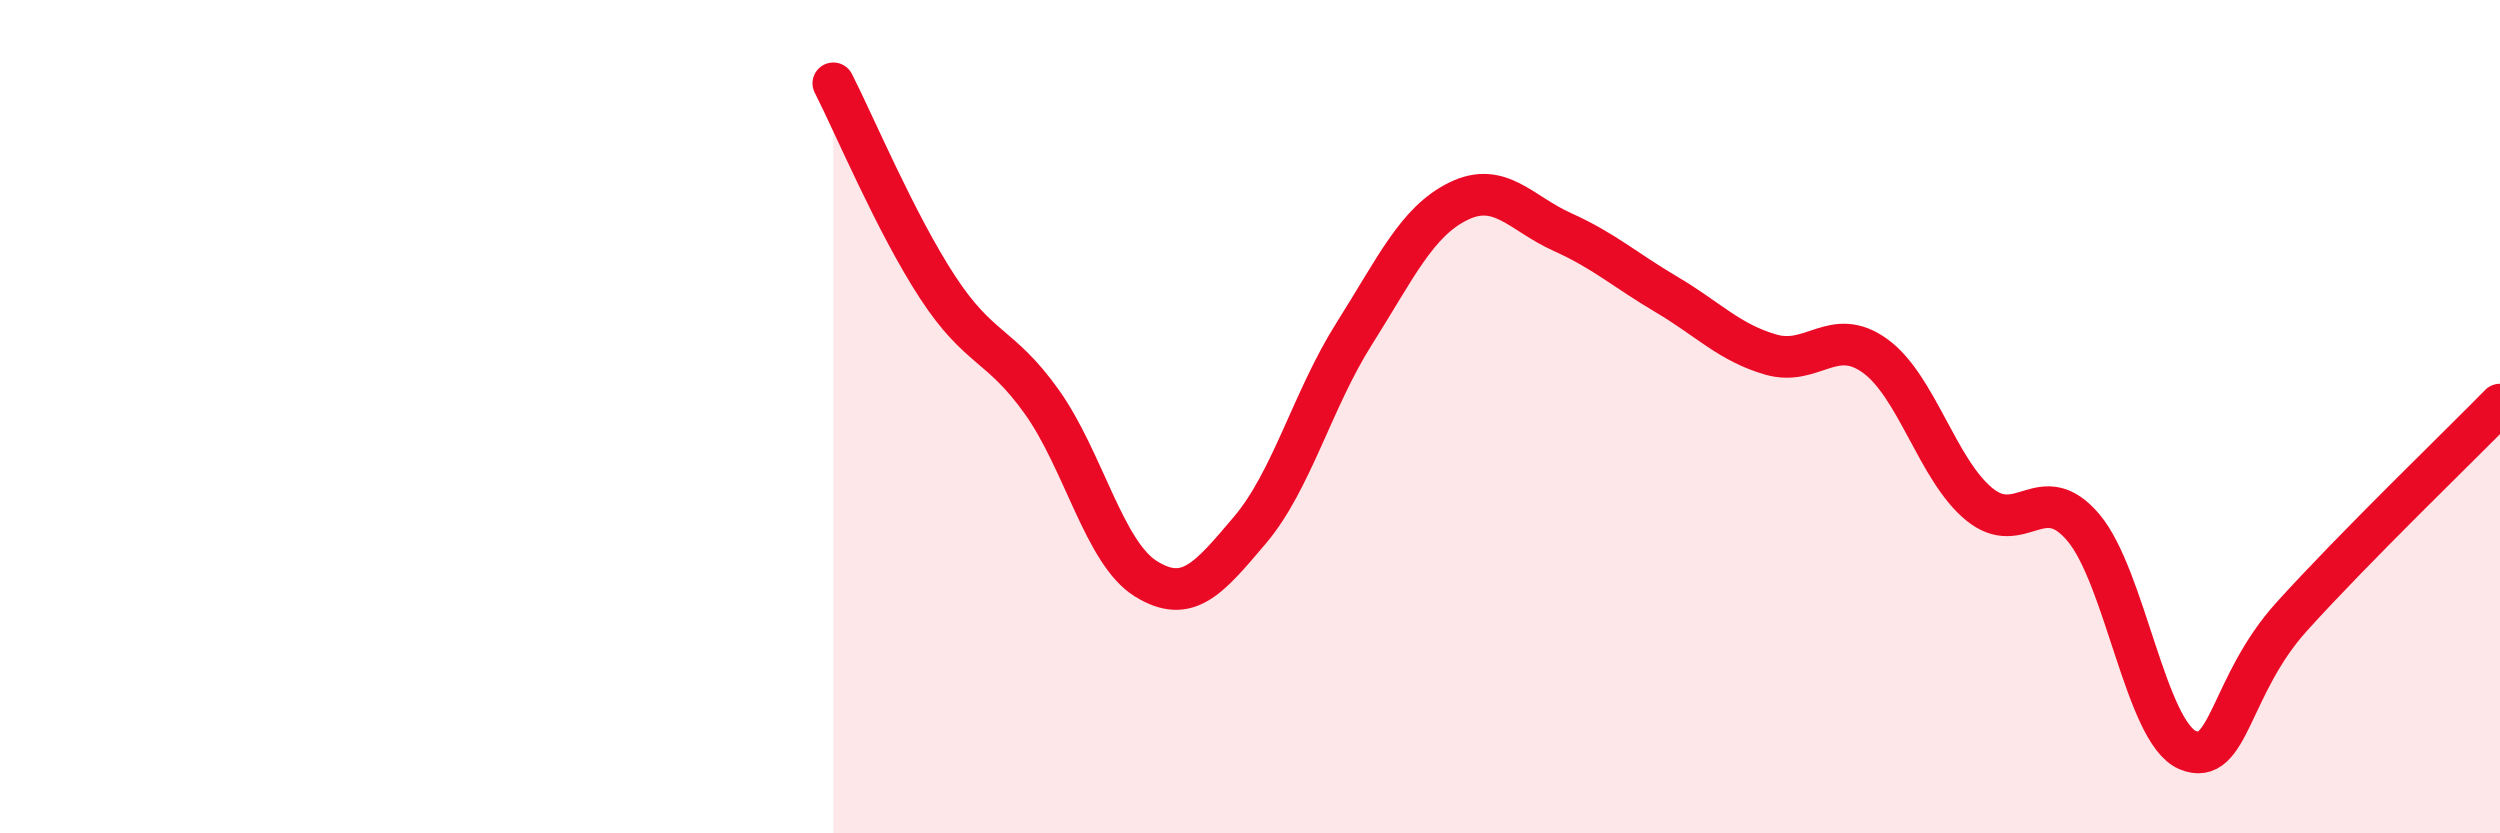 
    <svg width="60" height="20" viewBox="0 0 60 20" xmlns="http://www.w3.org/2000/svg">
      <path
        d="M 20,2 C 20.5,2.98 21.5,5.36 22.5,6.89 C 23.5,8.42 24,8.24 25,9.64 C 26,11.04 26.5,13.27 27.5,13.89 C 28.5,14.51 29,13.9 30,12.72 C 31,11.54 31.5,9.59 32.5,8.01 C 33.5,6.43 34,5.32 35,4.83 C 36,4.34 36.5,5.12 37.5,5.57 C 38.5,6.02 39,6.48 40,7.07 C 41,7.66 41.5,8.22 42.5,8.51 C 43.5,8.8 44,7.82 45,8.54 C 46,9.26 46.5,11.28 47.5,12.1 C 48.5,12.92 49,11.48 50,12.66 C 51,13.84 51.5,17.57 52.5,18 C 53.5,18.43 53.5,16.46 55,14.8 C 56.5,13.14 59,10.73 60,9.71L60 20L20 20Z"
        fill="#EB0A25"
        opacity="0.1"
        stroke-linecap="round"
        stroke-linejoin="round"
      />
      <path
        d="M 20,2 C 20.5,2.98 21.5,5.36 22.5,6.89 C 23.5,8.42 24,8.24 25,9.64 C 26,11.04 26.5,13.27 27.5,13.89 C 28.5,14.51 29,13.9 30,12.72 C 31,11.54 31.5,9.59 32.5,8.01 C 33.5,6.43 34,5.32 35,4.83 C 36,4.34 36.5,5.12 37.5,5.57 C 38.5,6.02 39,6.48 40,7.07 C 41,7.66 41.5,8.22 42.5,8.51 C 43.5,8.8 44,7.82 45,8.54 C 46,9.26 46.5,11.28 47.5,12.1 C 48.5,12.92 49,11.48 50,12.66 C 51,13.84 51.5,17.57 52.5,18 C 53.5,18.43 53.5,16.46 55,14.8 C 56.5,13.14 59,10.73 60,9.71"
        stroke="#EB0A25"
        stroke-width="1"
        fill="none"
        stroke-linecap="round"
        stroke-linejoin="round"
      />
    </svg>
  
